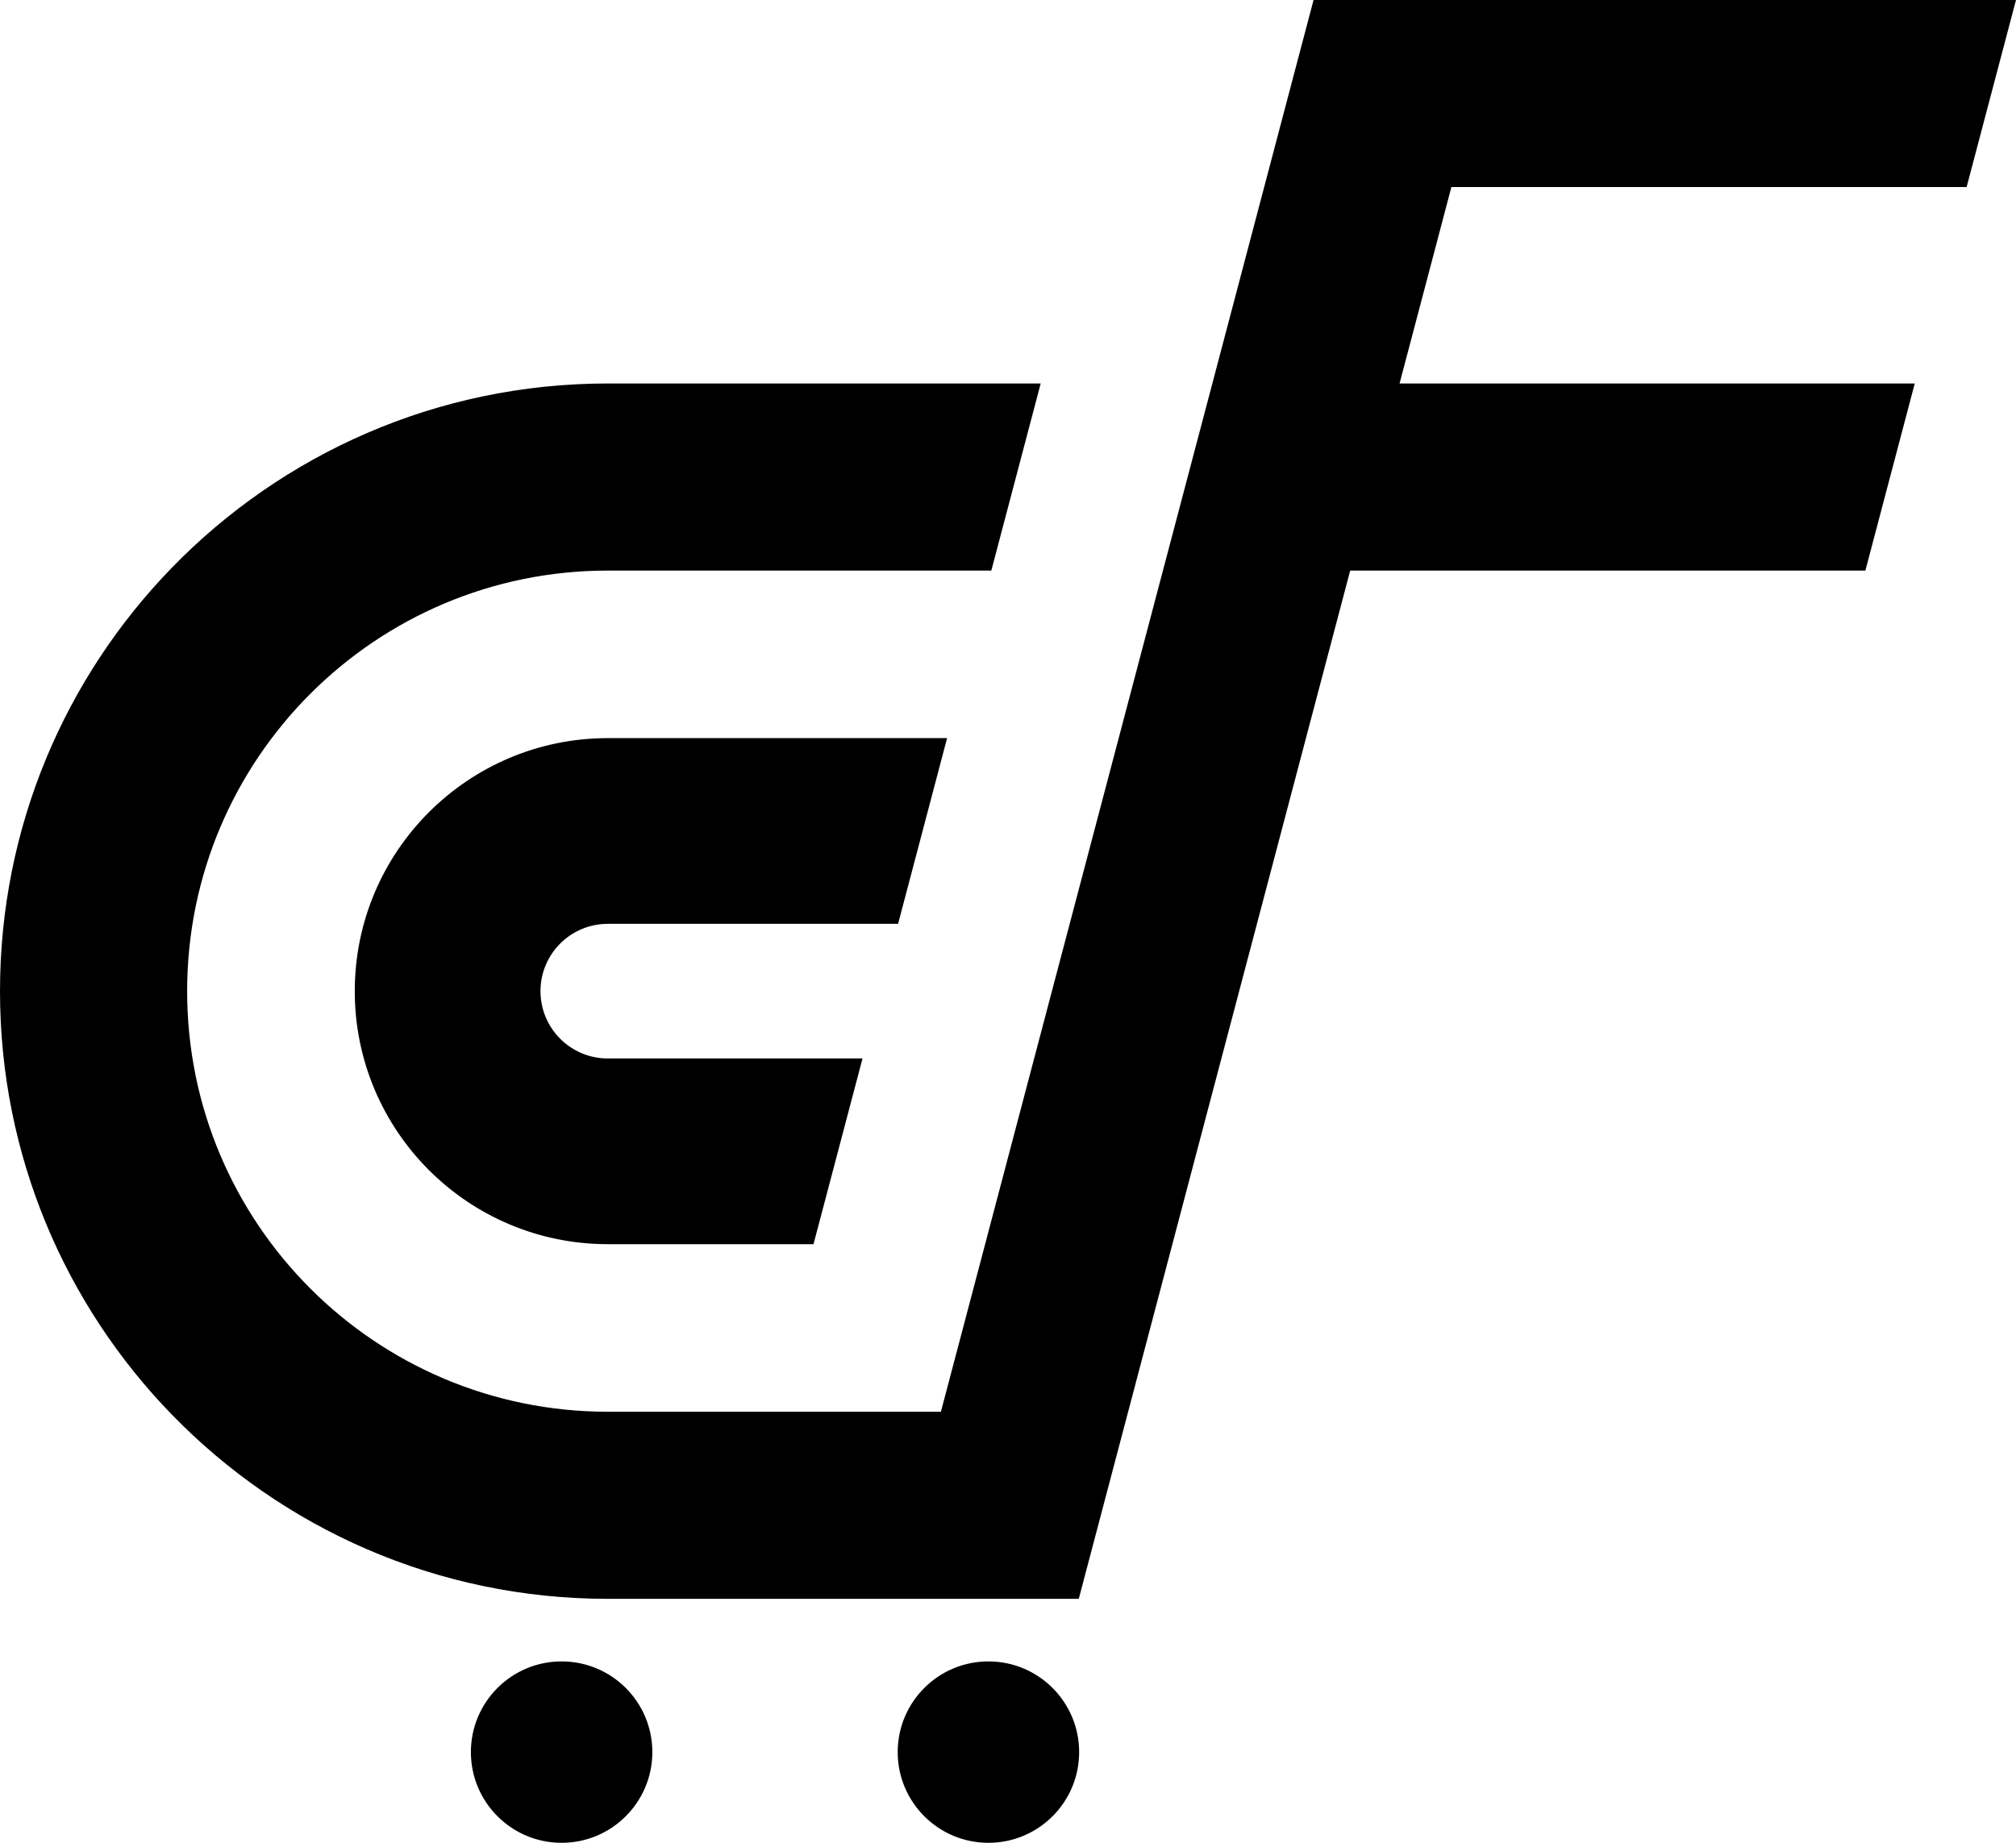<?xml version="1.0" encoding="UTF-8"?>
<svg id="Livello_1" data-name="Livello 1" xmlns="http://www.w3.org/2000/svg" viewBox="0 0 609.74 557.49">
  <defs>
    <style>
      .cls-1 {
        stroke: #000;
        stroke-miterlimit: 10;
      }
    </style>
  </defs>
  <path class="cls-1" d="m438.59,56.09l-15.94,60.42h155.82l-14.67,55.6h-155.82l-67.42,255.47-14.67,55.6h-142.05c-51.59,0-98.2-21.31-131.52-55.6C20.25,394.57.5,349.51.5,299.85s19.75-94.72,51.82-127.74c33.32-34.29,79.93-55.6,131.52-55.6h130.27l-11.52,43.66-3.15,11.94h-115.6c-70.55,0-127.74,57.19-127.74,127.74s57.19,127.73,127.74,127.73h101.12l57.83-219.14,9.59-36.33,14.68-55.6,15.94-60.42L397.67.5h211.42l-14.67,55.59h-155.83Z"/>
  <path class="cls-1" d="m162.97,299.84c0,11.53,9.34,20.87,20.87,20.87h76.38l-14.56,55.18h-61.82c-42,0-76.04-34.05-76.04-76.04s34.04-76.05,76.04-76.05h101.96l-14.56,55.18h-87.4c-11.53,0-20.87,9.34-20.87,20.86Z"/>
  <circle class="cls-1" cx="169.86" cy="530.05" r="26.94"/>
  <circle class="cls-1" cx="298.95" cy="530.05" r="26.94"/>
</svg>